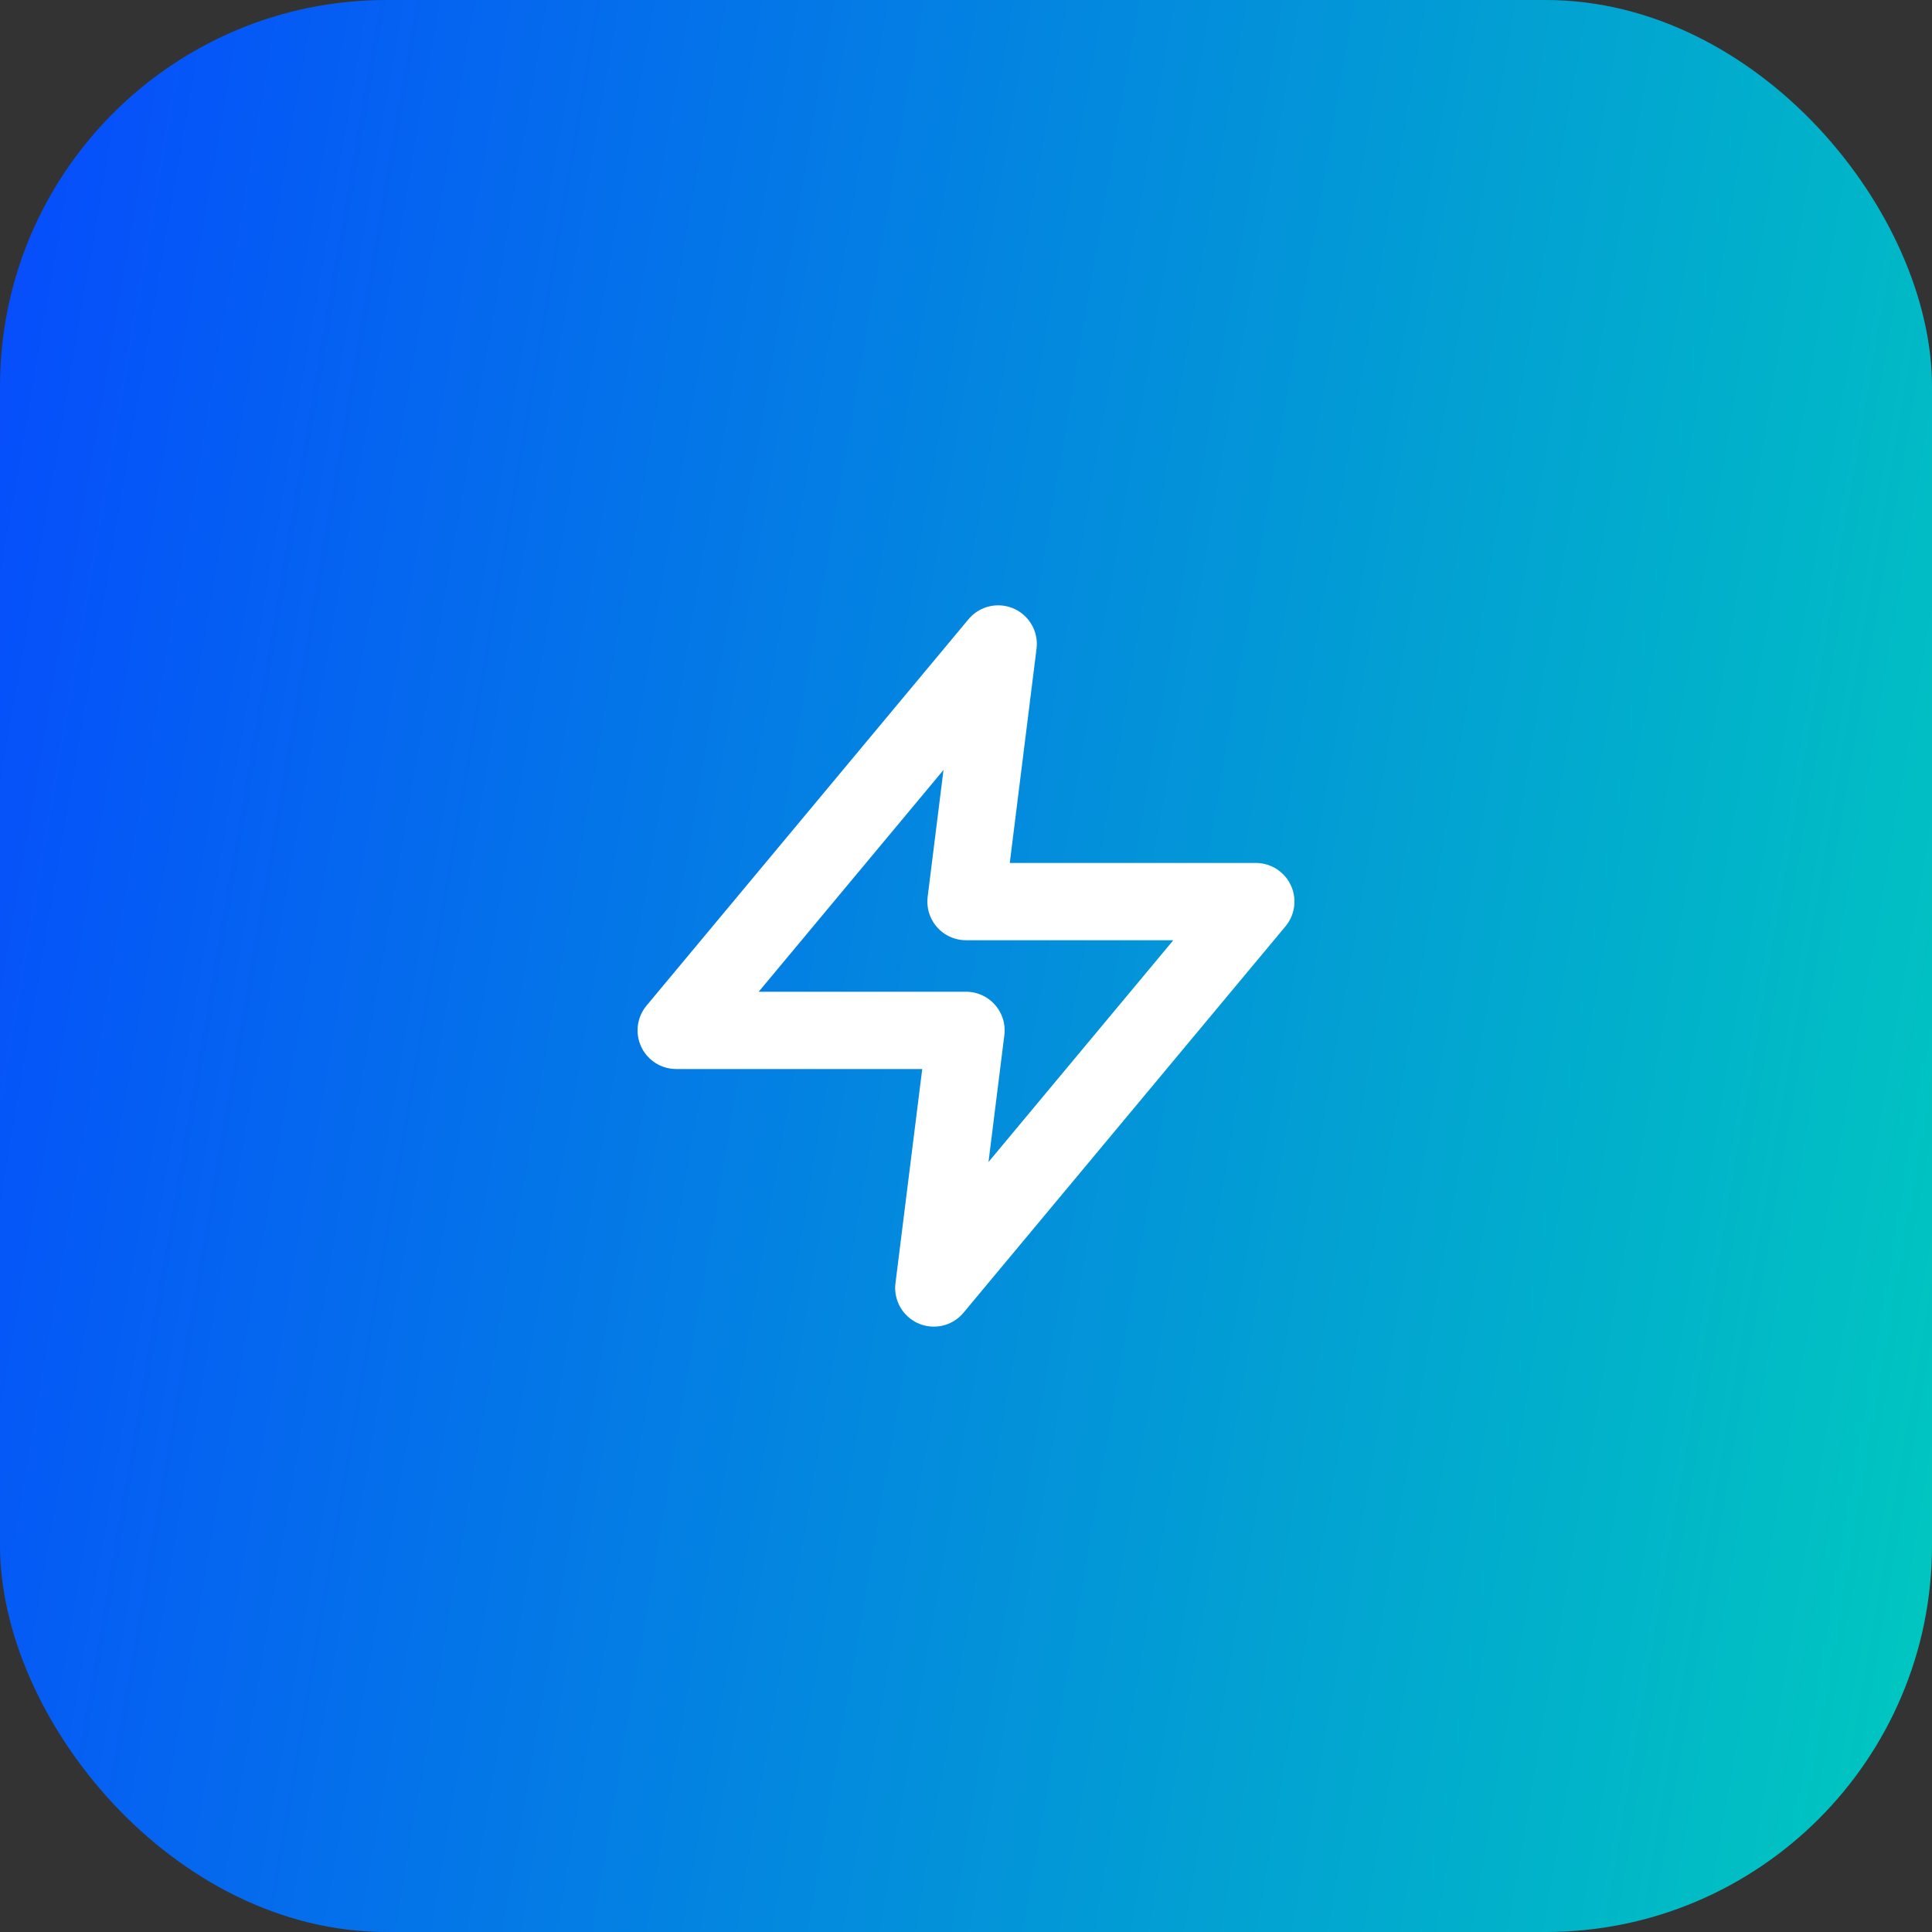 <svg xmlns="http://www.w3.org/2000/svg" width="50" height="50" fill="none" viewBox="0 0 50 50"><rect x="0" y="0" width="50" height="50" fill="#333333" stroke="none"/><rect width="50" height="50" fill="url(#paint0_linear_3592_48144)" rx="10"/><path stroke="#fff" stroke-linecap="round" stroke-linejoin="round" stroke-width="2" d="m25.833 16.666-8.333 10H25l-.833 6.667 8.333-10H25l.833-6.667Z"/><defs><linearGradient id="paint0_linear_3592_48144" x1="0" x2="57.285" y1="0" y2="9.839" gradientUnits="userSpaceOnUse"><stop stop-color="#064BFD"/><stop offset="1" stop-color="#00CABE"/></linearGradient></defs></svg>